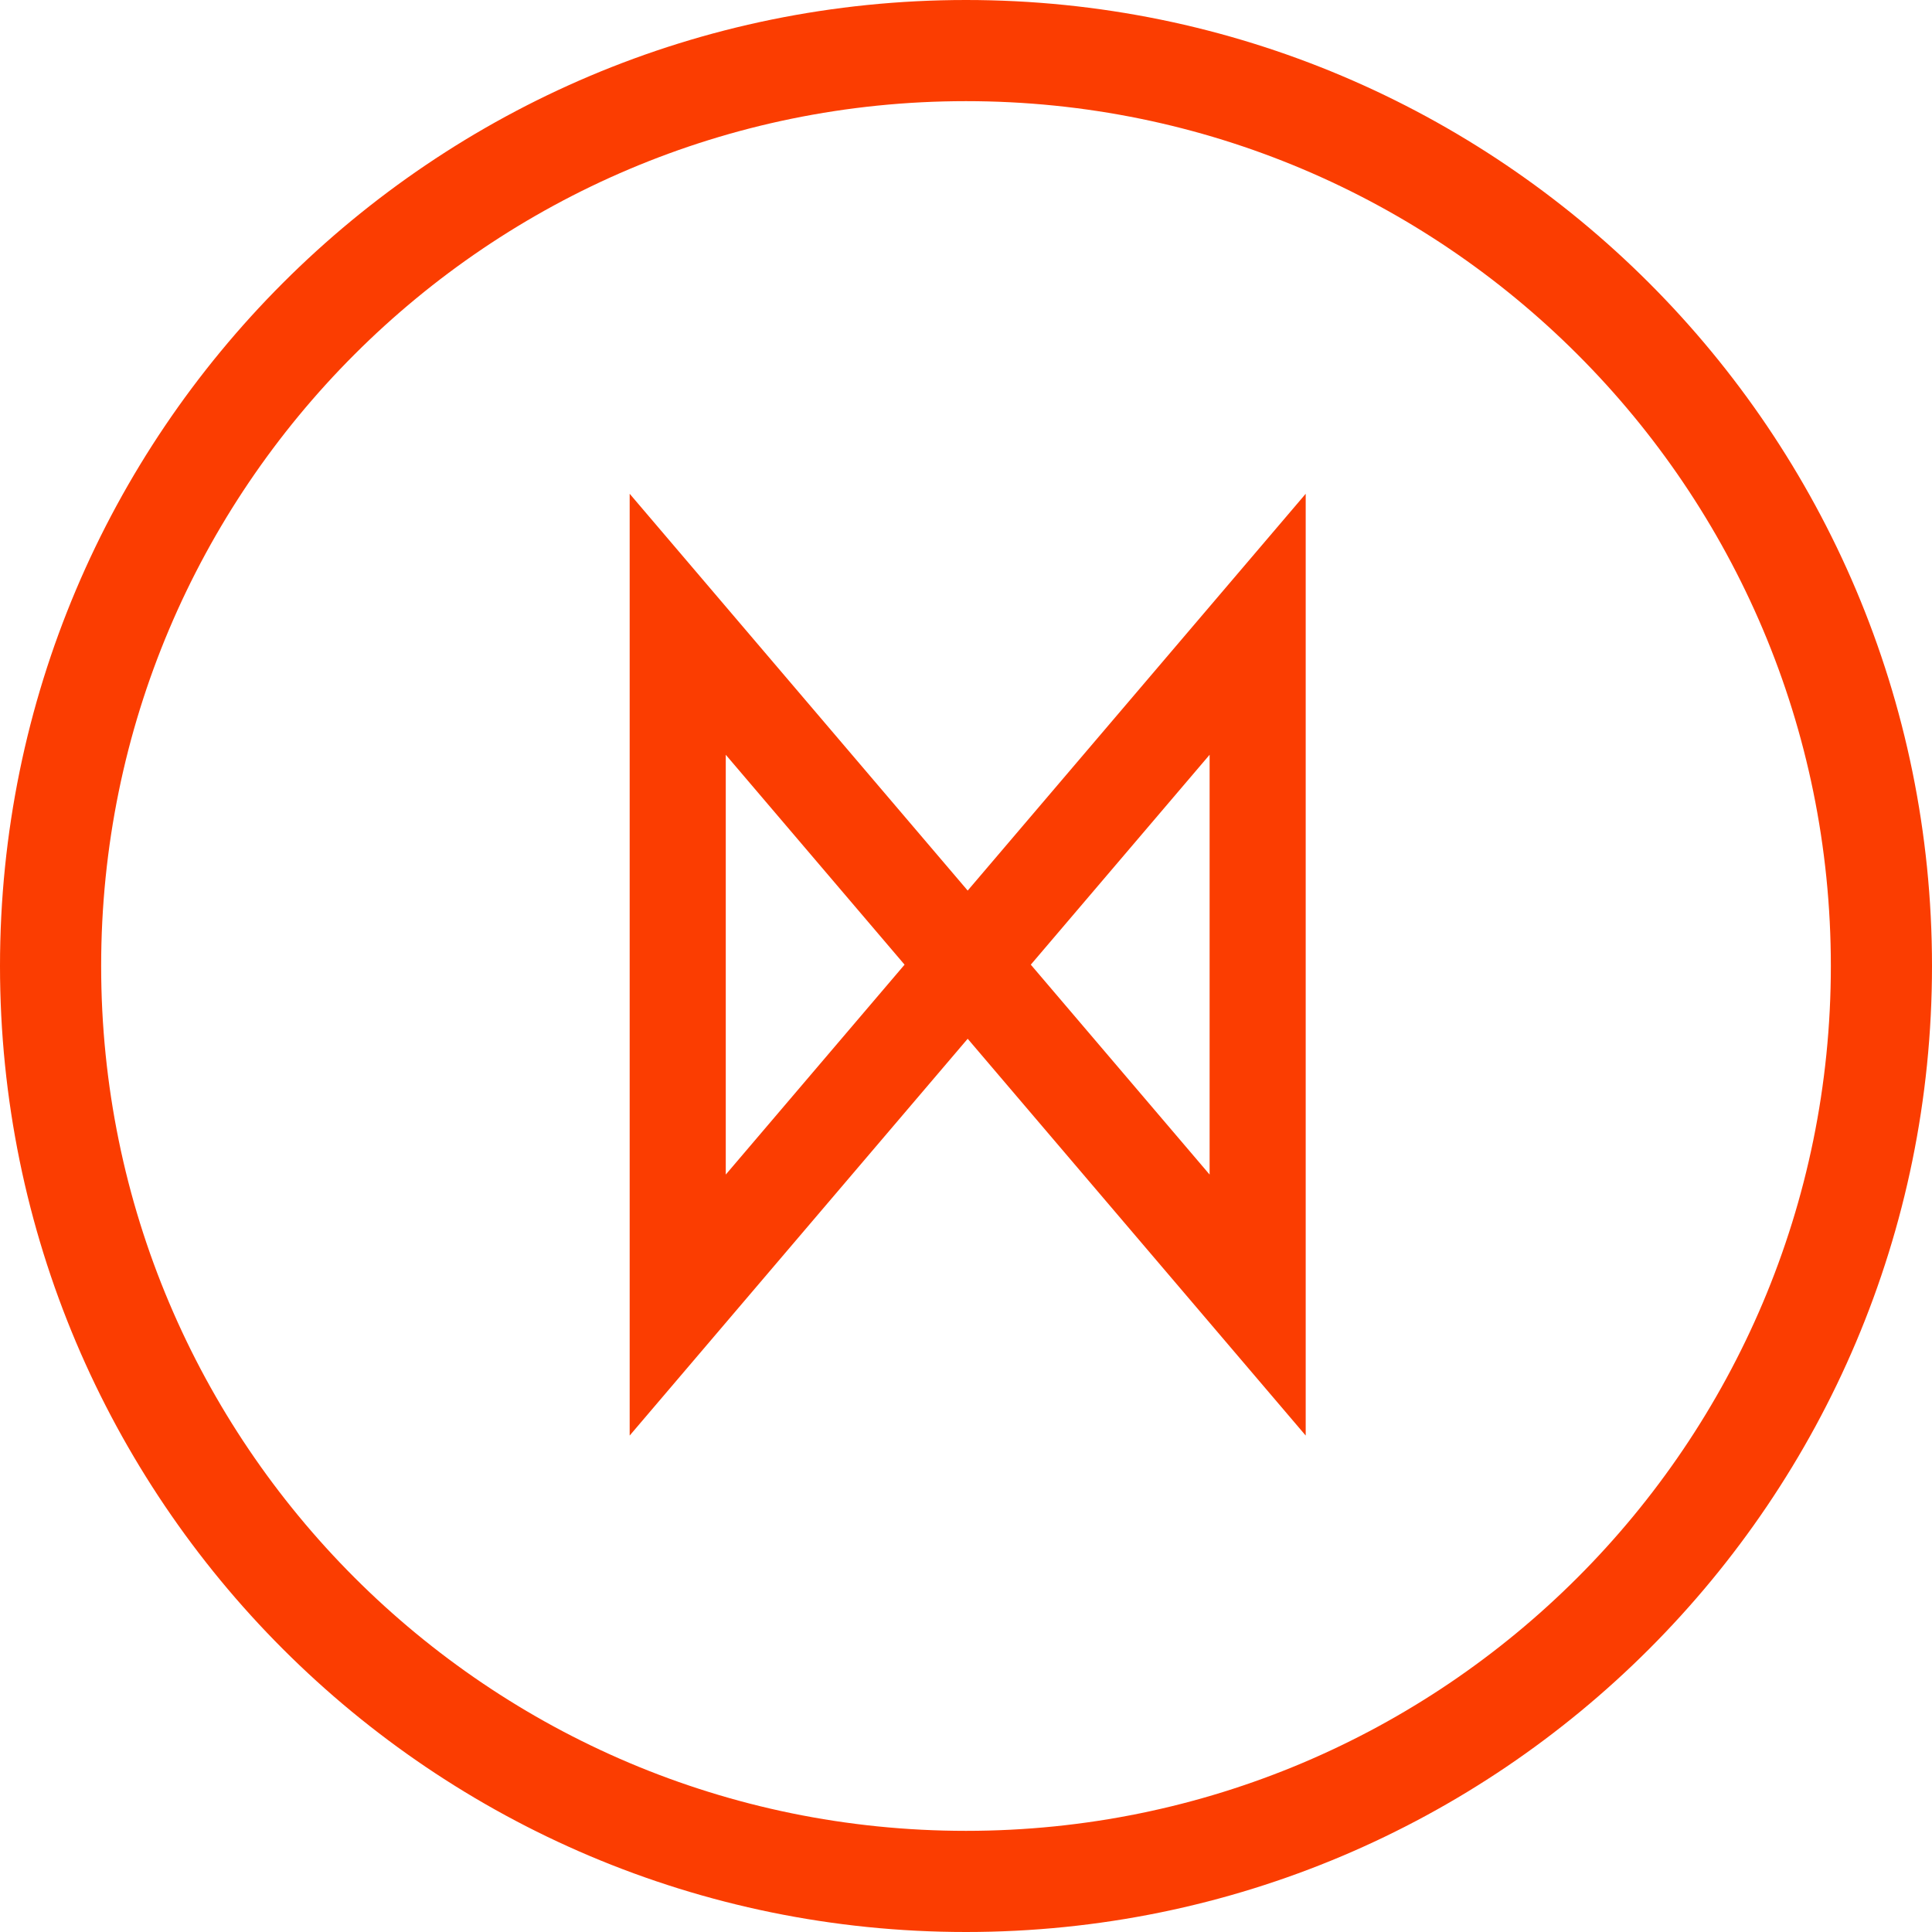<?xml version="1.0" encoding="UTF-8"?> <svg xmlns="http://www.w3.org/2000/svg" width="382" height="382" viewBox="0 0 382 382" fill="none"> <path d="M191 372C290.964 372 372 290.964 372 191C372 91.037 290.964 10 191 10C91.037 10 10 91.037 10 191C10 290.964 91.037 372 191 372Z" stroke="#FB3D01" stroke-width="20"></path> <path fill-rule="evenodd" clip-rule="evenodd" d="M247.145 122.135L250.667 118V123.432V202.614V258.041V263.473L247.145 259.338L191.334 193.821L135.522 259.338L132 263.473V258.041V194.696V123.432V118L135.523 122.135L191.334 187.652L247.145 122.135ZM193.961 190.736L246.667 252.609V202.614V128.864L193.961 190.736ZM188.706 190.736L136 128.864V202.614V252.609L188.706 190.736Z" fill="#FB3D01"></path> <path d="M250.667 118H258.167V97.63L244.958 113.137L250.667 118ZM247.145 122.135L252.854 126.999L247.145 122.135ZM250.667 202.614H243.167V210.114H250.667V202.614ZM250.667 202.614H258.167V195.114H250.667V202.614ZM250.667 263.473L244.958 268.337L258.167 283.843V263.473H250.667ZM247.145 259.338L241.436 264.202L247.145 259.338ZM191.334 193.821L197.043 188.957L191.334 182.255L185.624 188.957L191.334 193.821ZM135.522 259.338L141.232 264.202L135.522 259.338ZM132 263.473H124.5V283.843L137.709 268.337L132 263.473ZM132 194.696V187.196H124.5V194.696H132ZM132 194.696V202.196H139.5V194.696H132ZM132 118L137.71 113.137L124.5 97.63V118H132ZM135.523 122.135L141.232 117.272L135.523 122.135ZM191.334 187.652L185.624 192.516L191.334 199.218L197.043 192.516L191.334 187.652ZM193.961 190.736L188.252 185.873L184.109 190.736L188.252 195.6L193.961 190.736ZM246.667 252.609L240.958 257.473L254.167 272.979V252.609H246.667ZM246.667 202.614H254.167V195.114H246.667V202.614ZM246.667 202.614H239.167V210.114H246.667V202.614ZM246.667 128.864H254.167V108.494L240.958 124.001L246.667 128.864ZM188.706 190.736L194.416 195.6L198.559 190.736L194.416 185.873L188.706 190.736ZM136 128.864L141.71 124.001L128.5 108.494V128.864H136ZM136 202.614V210.114H143.5V202.614H136ZM136 202.614V195.114H128.5V202.614H136ZM136 252.609H128.5V272.979L141.709 257.473L136 252.609ZM244.958 113.137L241.435 117.272L252.854 126.999L256.376 122.863L244.958 113.137ZM258.167 123.432V118H243.167V123.432H258.167ZM258.167 202.614V123.432H243.167V202.614H258.167ZM250.667 210.114V195.114V210.114ZM243.167 202.614V258.041H258.167V202.614H243.167ZM243.167 258.041V263.473H258.167V258.041H243.167ZM256.377 258.61L252.854 254.475L241.436 264.202L244.958 268.337L256.377 258.61ZM252.854 254.475L197.043 188.957L185.624 198.684L241.436 264.202L252.854 254.475ZM141.232 264.202L197.043 198.684L185.624 188.957L129.813 254.475L141.232 264.202ZM137.709 268.337L141.232 264.202L129.813 254.475L126.291 258.61L137.709 268.337ZM124.5 258.041V263.473H139.5V258.041H124.5ZM124.5 194.696V258.041H139.5V194.696H124.5ZM132 187.196V202.196V187.196ZM139.5 194.696V123.432H124.5V194.696H139.5ZM139.5 123.432V118H124.5V123.432H139.5ZM126.291 122.863L129.814 126.999L141.232 117.272L137.71 113.137L126.291 122.863ZM129.814 126.999L185.624 192.516L197.043 182.789L141.232 117.272L129.814 126.999ZM241.435 117.272L185.624 182.789L197.043 192.516L252.854 126.999L241.435 117.272ZM188.252 195.6L240.958 257.473L252.377 247.746L199.67 185.873L188.252 195.6ZM254.167 252.609V202.614H239.167V252.609H254.167ZM246.667 210.114V195.114V210.114ZM239.167 128.864V202.614H254.167V128.864H239.167ZM199.67 195.6L252.376 133.728L240.958 124.001L188.252 185.873L199.67 195.6ZM194.416 185.873L141.71 124.001L130.291 133.728L182.997 195.6L194.416 185.873ZM128.5 128.864V202.614H143.5V128.864H128.5ZM136 195.114V210.114V195.114ZM143.5 252.609V202.614H128.5V252.609H143.5ZM182.997 185.873L130.291 247.746L141.709 257.473L194.416 195.6L182.997 185.873Z" fill="#FB3D01"></path> </svg> 